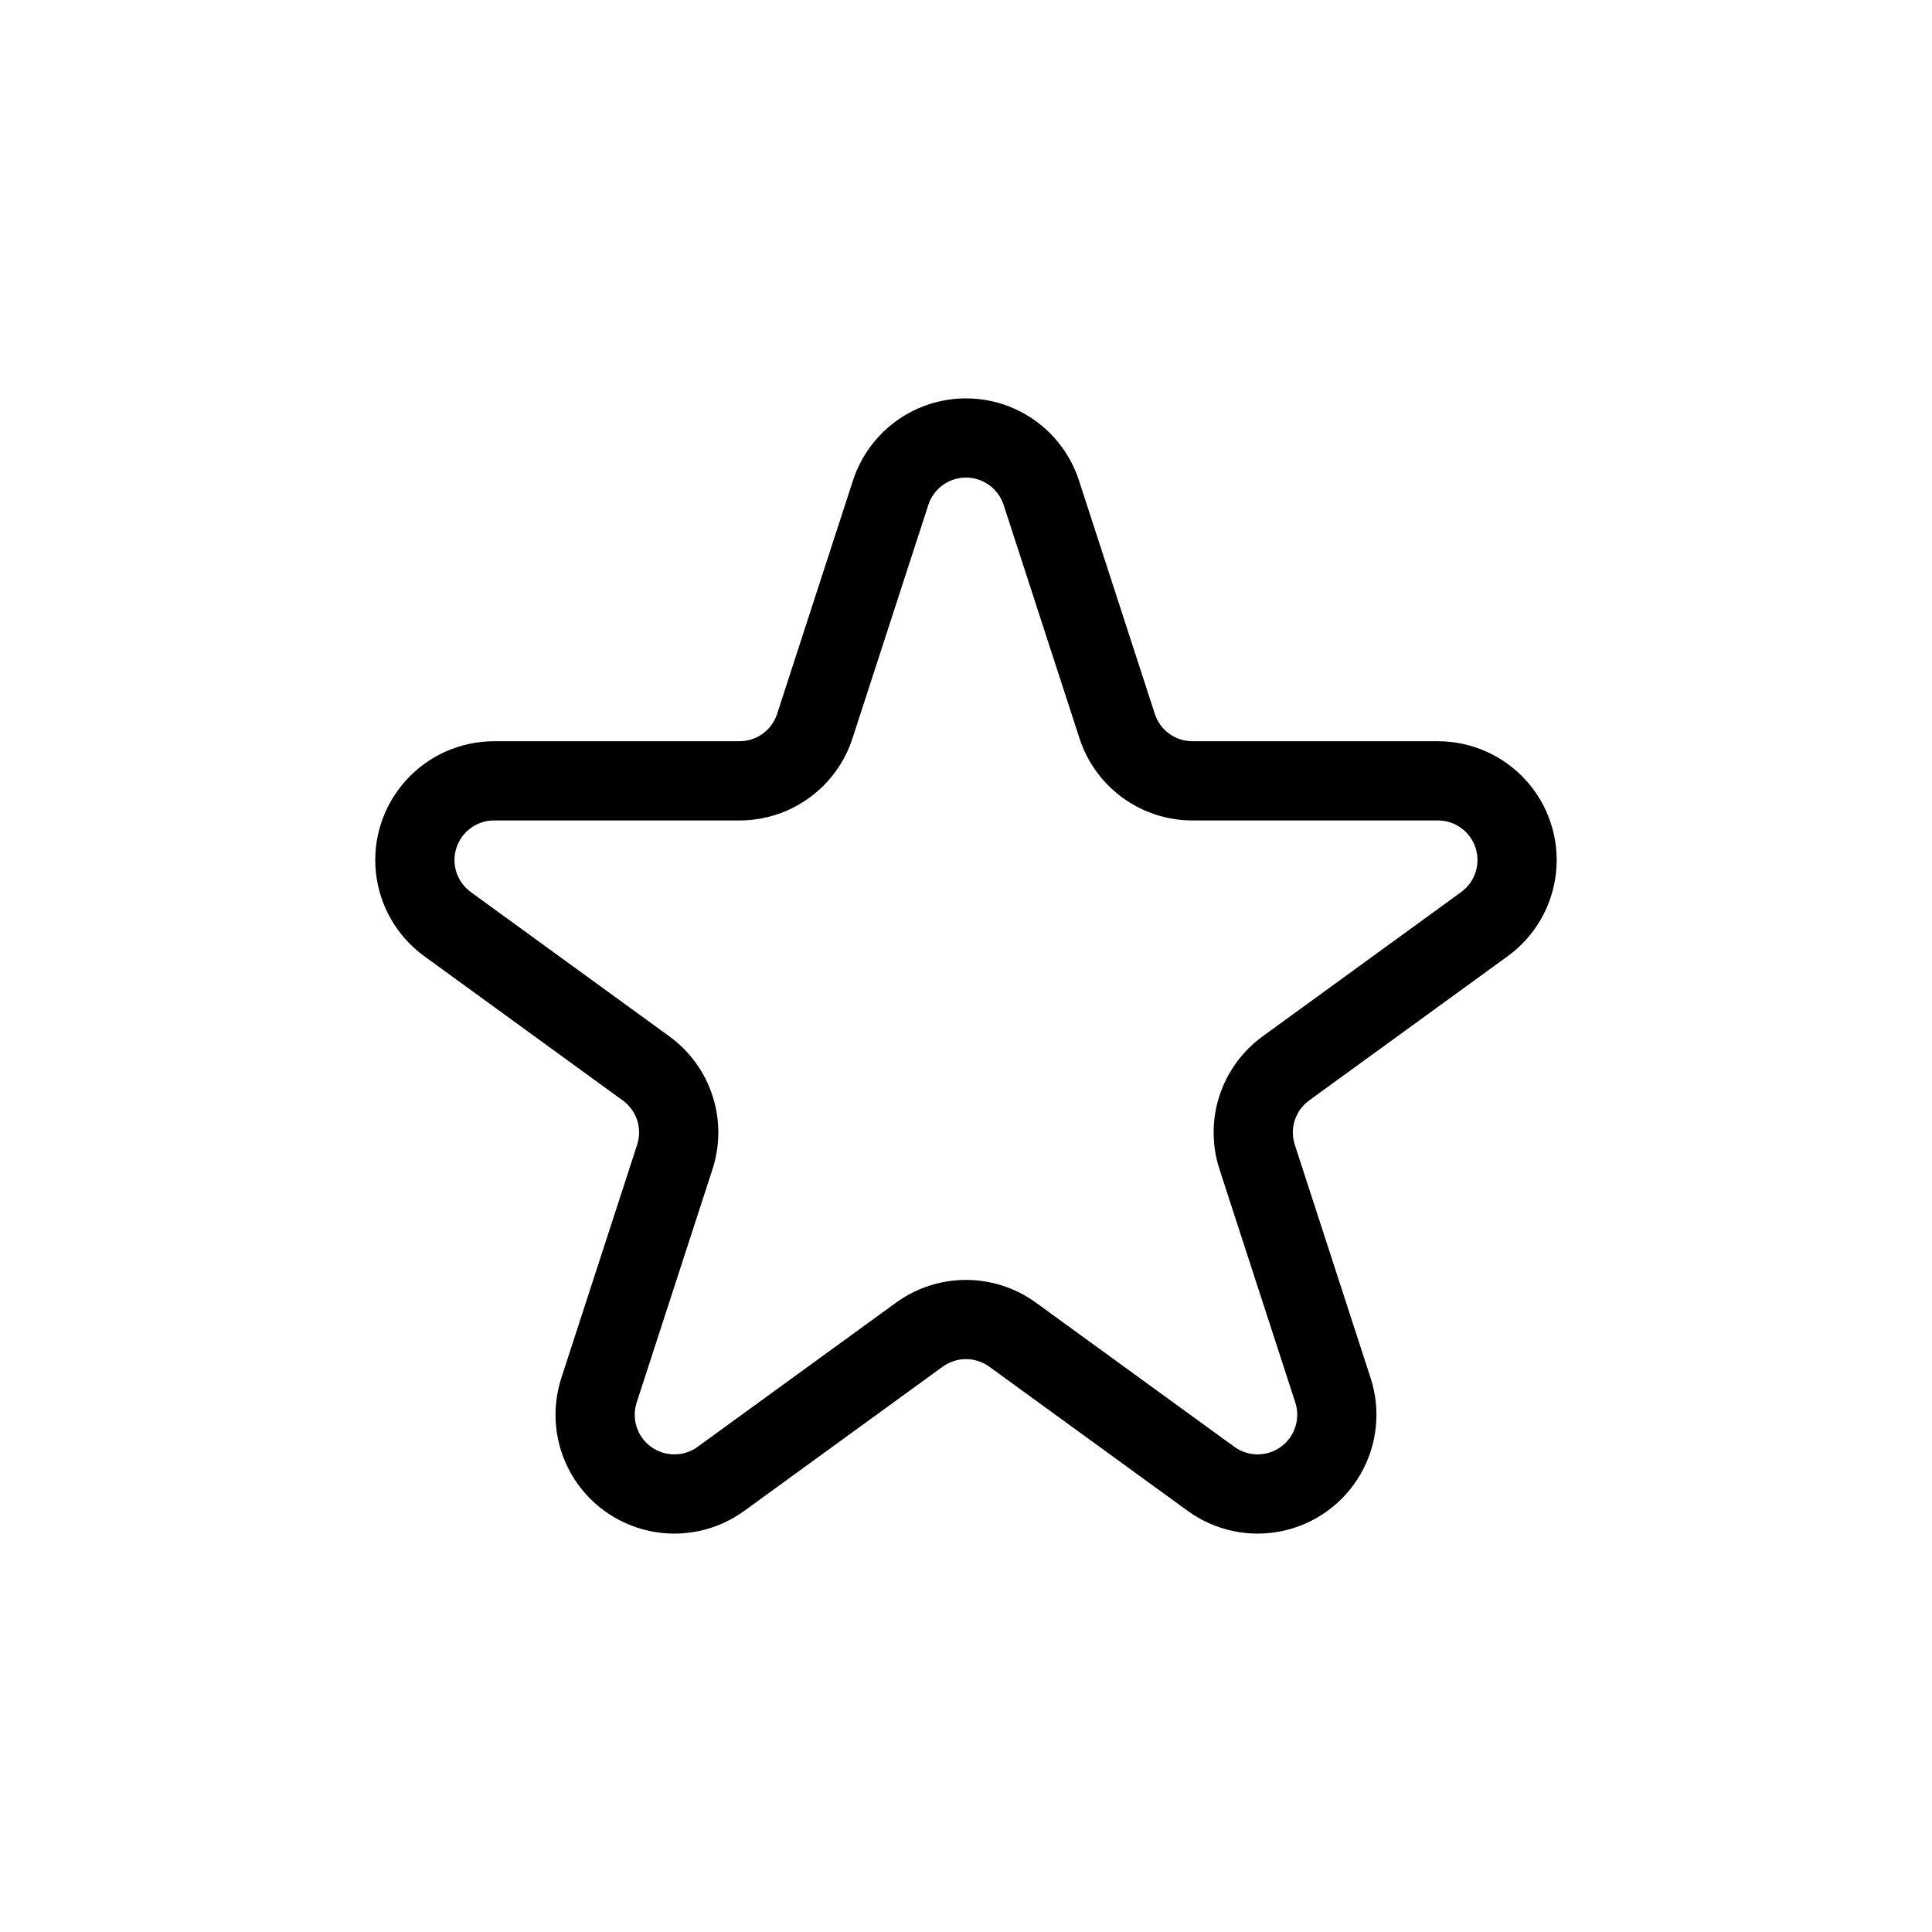 <?xml version="1.0" encoding="UTF-8"?>
<!-- The Best Svg Icon site in the world: iconSvg.co, Visit us! https://iconsvg.co -->
<svg fill="#000000" width="800px" height="800px" version="1.1" viewBox="144 144 512 512" xmlns="http://www.w3.org/2000/svg">
 <path d="m370.05 271.33-20.102 61.852v0.004c-1.406 4.324-5.434 7.25-9.98 7.25h-65.035c-8.922 0.004-17.426 3.789-23.398 10.422-5.973 6.633-8.848 15.484-7.914 24.359s5.59 16.938 12.809 22.184l52.605 38.227c3.684 2.668 5.227 7.406 3.82 11.734l-20.102 61.844 0.004-0.004c-2.758 8.488-1.785 17.75 2.68 25.477 4.461 7.727 11.996 13.199 20.723 15.055 8.73 1.855 17.836-0.082 25.059-5.324l52.605-38.227c3.68-2.668 8.66-2.668 12.344 0l52.605 38.227c7.219 5.242 16.324 7.18 25.055 5.324s16.262-7.328 20.723-15.055c4.465-7.727 5.438-16.988 2.684-25.477l-20.102-61.844v0.004c-1.406-4.324 0.133-9.062 3.809-11.734l52.617-38.227c7.219-5.246 11.875-13.309 12.809-22.184s-1.941-17.727-7.914-24.359c-5.969-6.633-14.473-10.418-23.398-10.422h-65.035c-4.543 0-8.574-2.926-9.98-7.25l-20.102-61.852 0.004-0.004c-2.758-8.484-8.988-15.406-17.141-19.035-8.152-3.629-17.461-3.629-25.613 0s-14.383 10.551-17.137 19.035zm19.965 6.488h-0.004c1.406-4.324 5.438-7.254 9.984-7.254s8.574 2.93 9.98 7.254l20.102 61.852c2.051 6.324 6.055 11.84 11.434 15.746 5.379 3.91 11.859 6.016 18.508 6.012h65.035c4.547 0 8.578 2.93 9.98 7.254 1.406 4.328-0.137 9.066-3.82 11.734l-52.605 38.227c-5.379 3.91-9.383 9.418-11.441 15.742-2.055 6.324-2.055 13.137 0 19.461l20.102 61.844c1.402 4.324-0.141 9.059-3.816 11.73-3.68 2.672-8.656 2.676-12.336 0.004l-52.617-38.227c-5.383-3.902-11.859-6.008-18.504-6.008-6.648 0-13.125 2.106-18.508 6.008l-52.617 38.227h0.004c-3.68 2.672-8.66 2.668-12.34-0.004-3.676-2.672-5.219-7.406-3.816-11.73l20.102-61.844c2.055-6.324 2.055-13.137 0-19.461-2.055-6.324-6.062-11.832-11.441-15.742l-52.605-38.227c-3.684-2.668-5.227-7.406-3.82-11.734 1.402-4.324 5.434-7.254 9.98-7.254h65.035c6.648 0.004 13.129-2.102 18.508-6.012 5.379-3.906 9.383-9.422 11.438-15.746z" fill-rule="evenodd"/>
</svg>